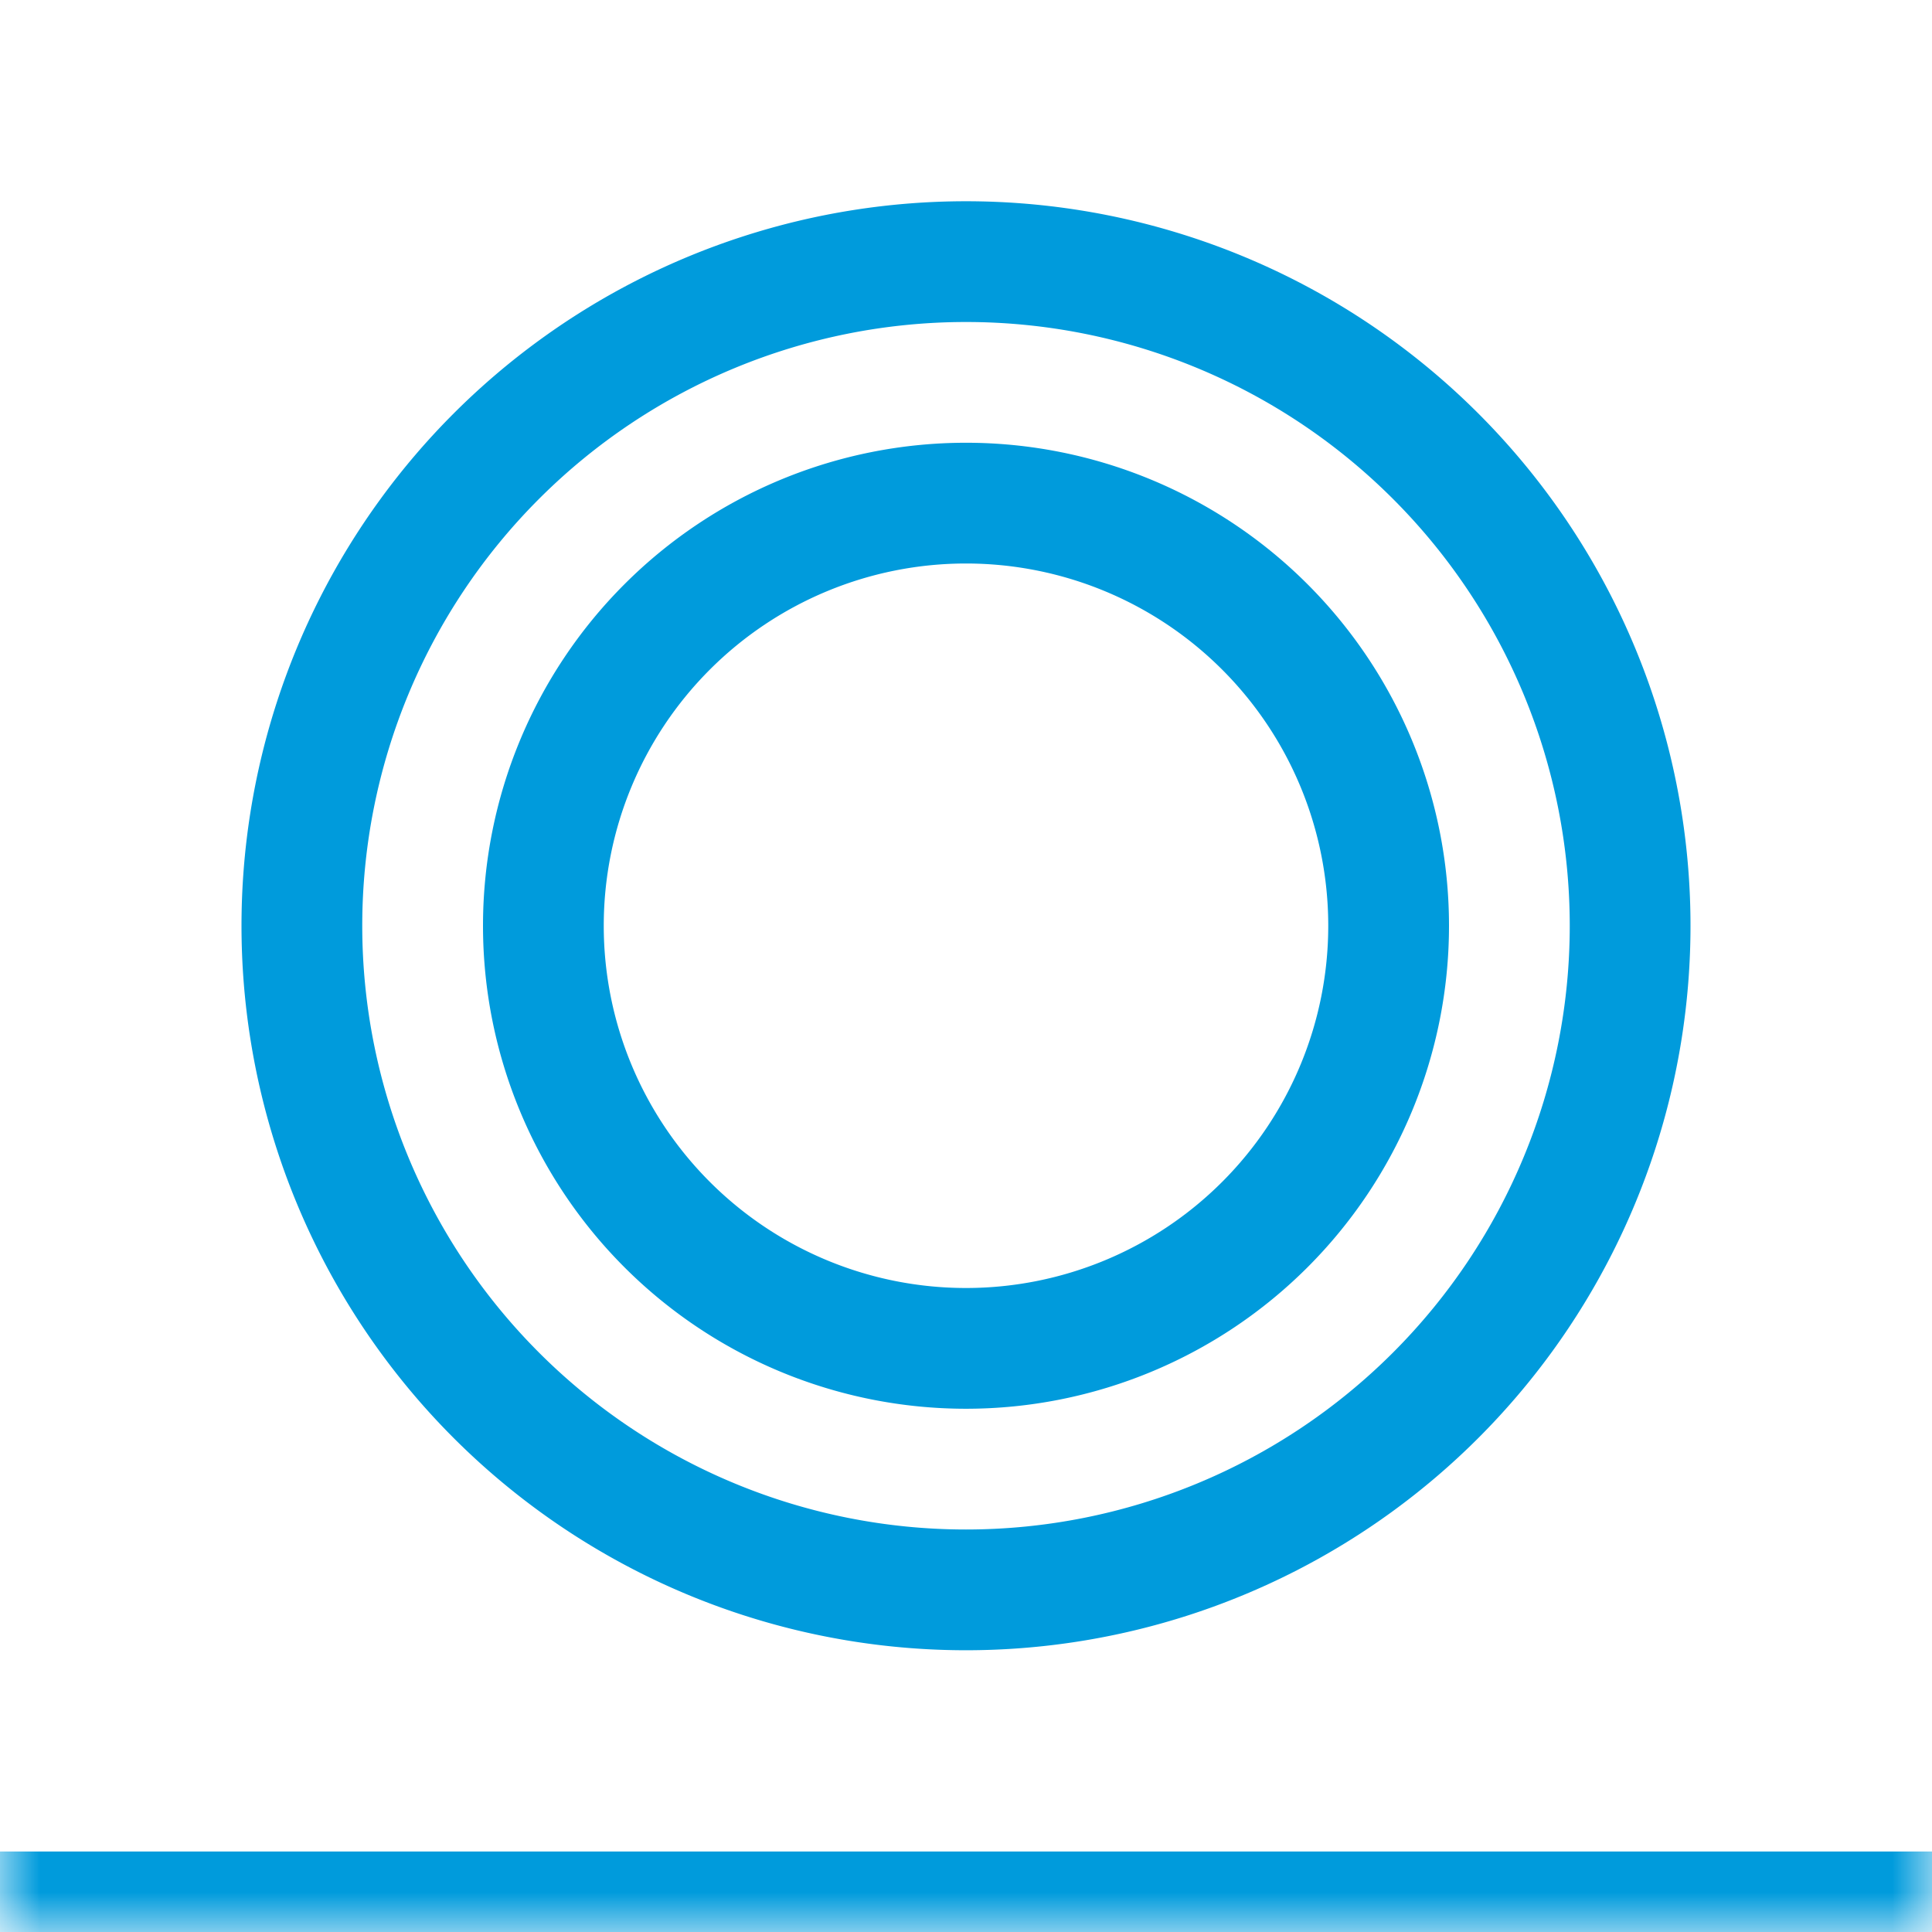 <svg xmlns="http://www.w3.org/2000/svg" width="24" height="24" fill="none"><g clip-path="url(#a)"><mask id="b" fill="#fff"><path d="M0 0h24v24H0V0Z"/></mask><path fill="#009BDC" fill-rule="evenodd" d="M19.5 11.5a7.5 7.5 0 1 1-15 0 7.5 7.5 0 0 1 15 0Zm1.5 0a9 9 0 1 1-18 0 9 9 0 0 1 18 0Zm-4.5 0a4.5 4.5 0 1 1-9 0 4.5 4.5 0 0 1 9 0Zm1.5 0a6 6 0 1 1-12 0 6 6 0 0 1 12 0Z" clip-rule="evenodd"/></g><path fill="#009BDC" d="M24 23H0v2h24v-2Z" mask="url(#b)"/><defs><clipPath id="a"><path fill="#fff" d="M0 0h24v24H0V0Z"/></clipPath></defs></svg>
